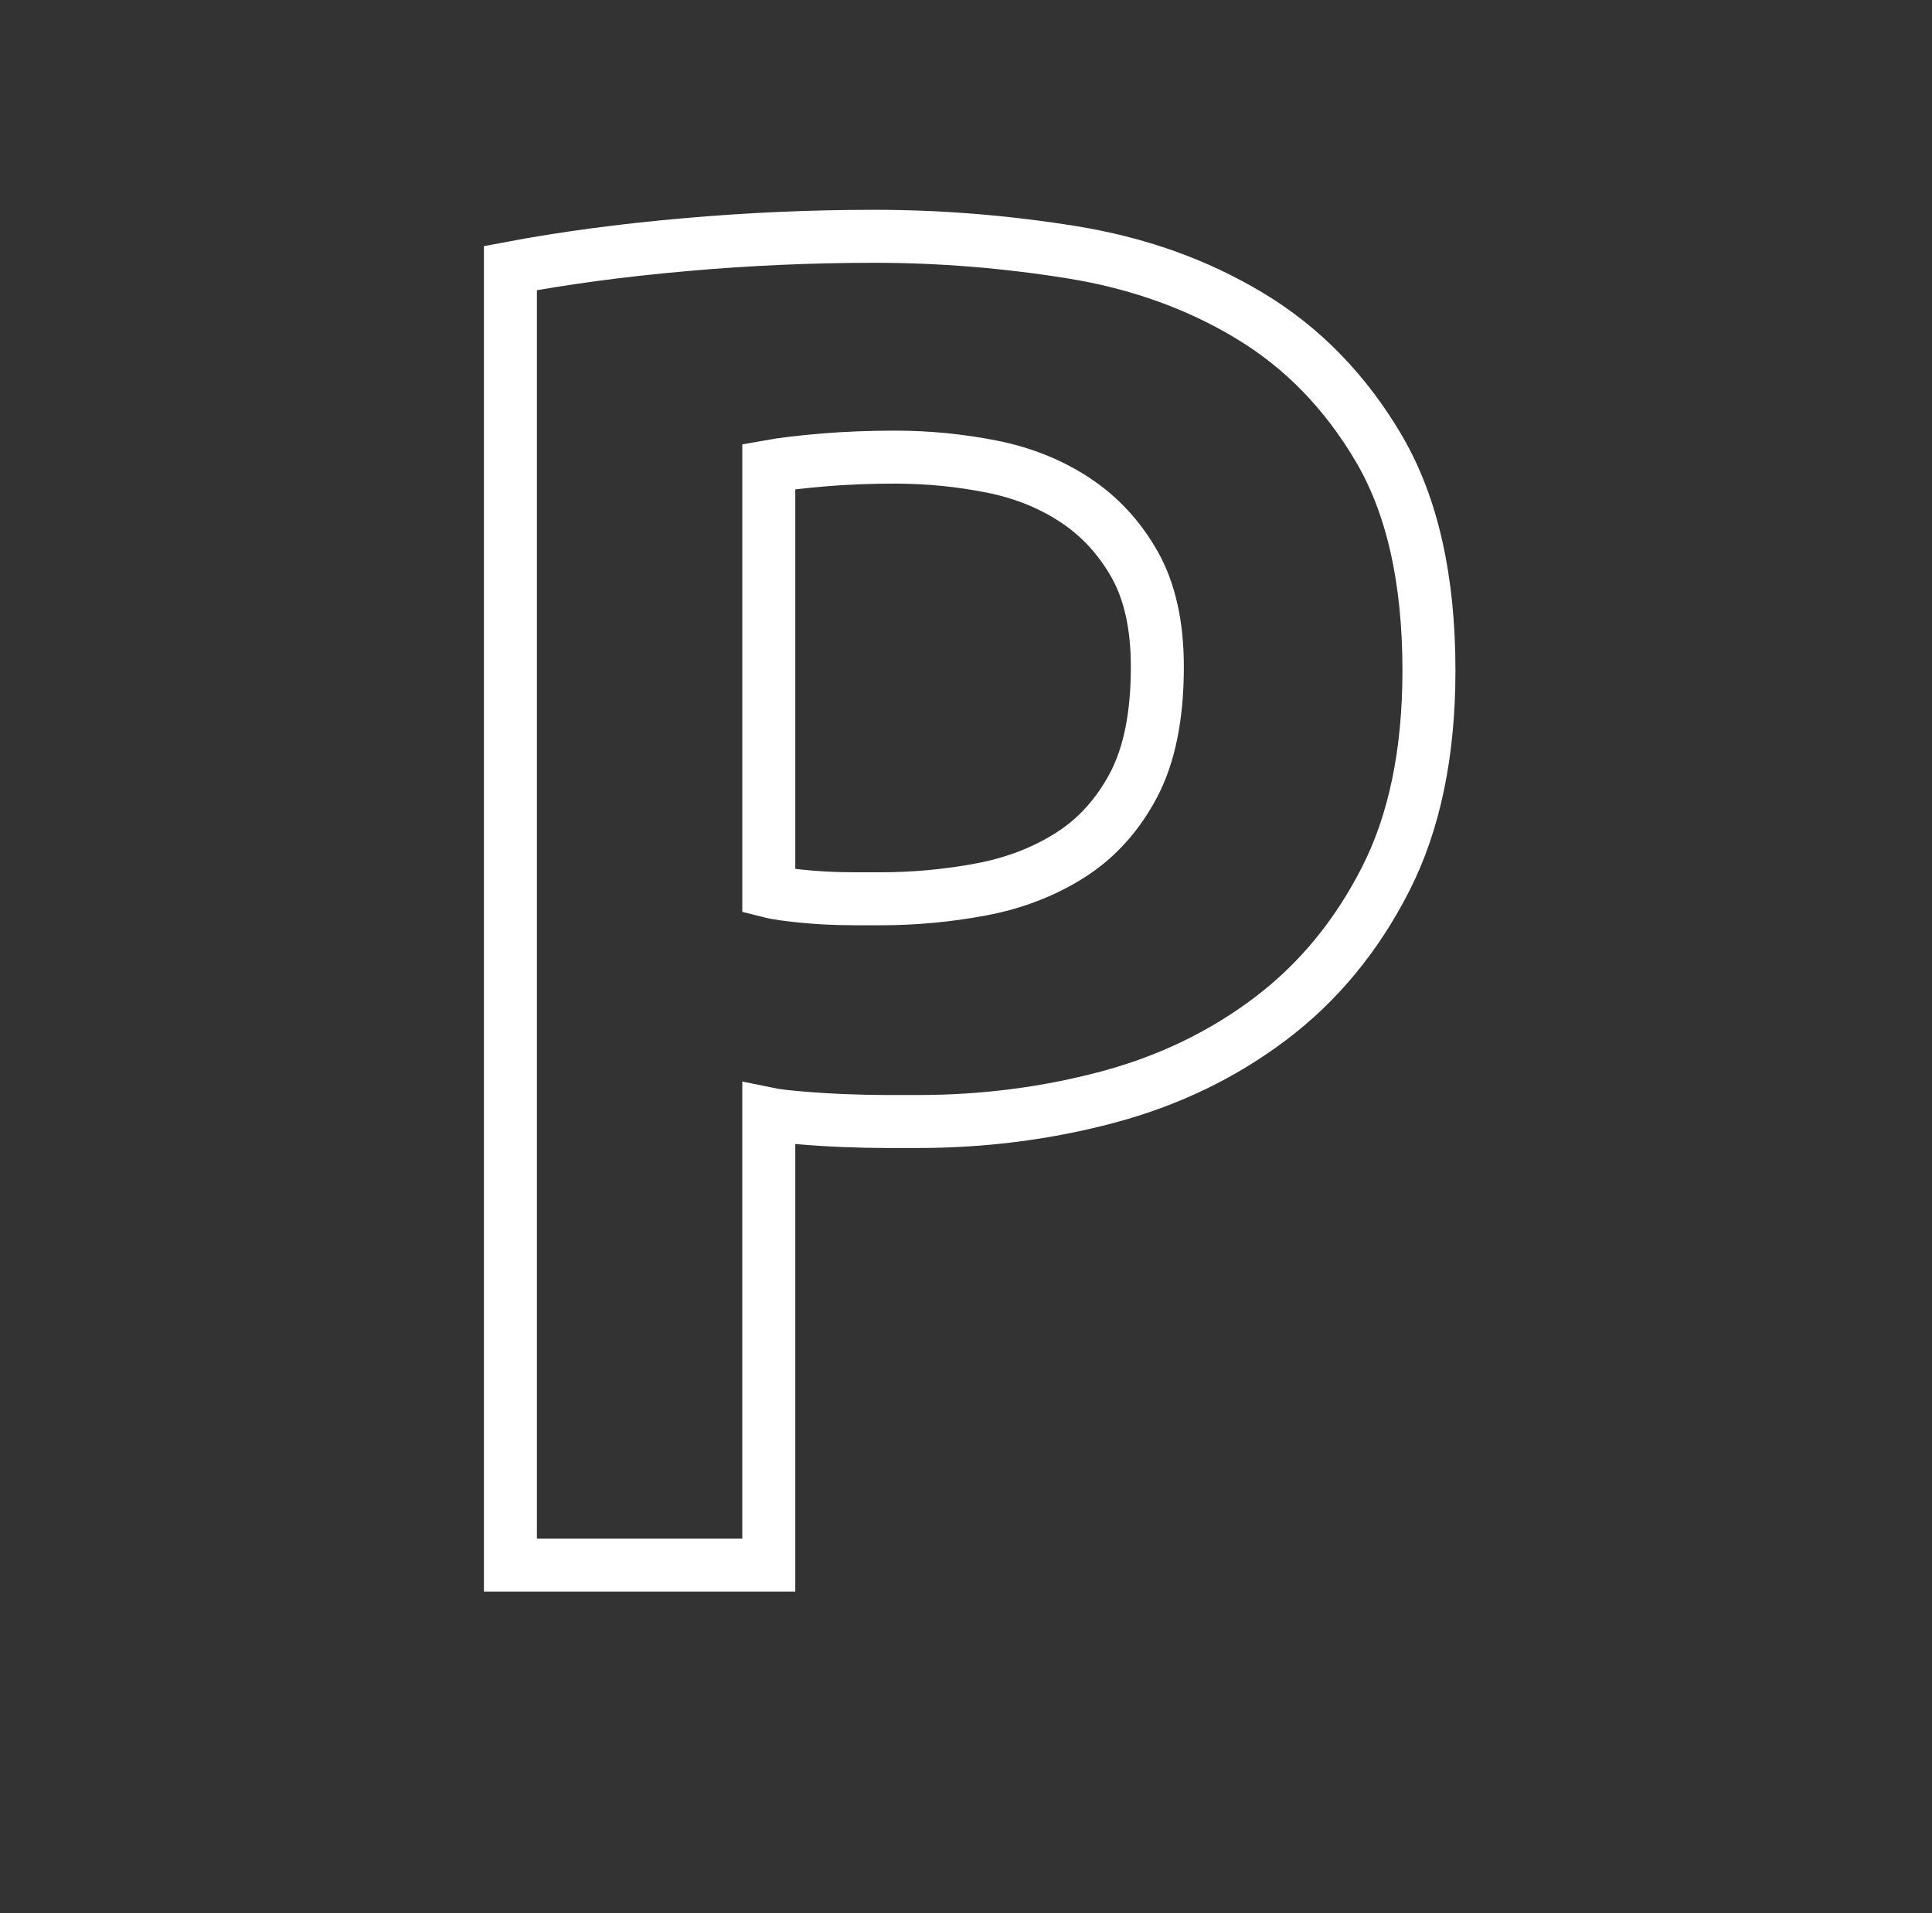 <?xml version="1.0" encoding="utf-8"?>
<!-- Generator: Adobe Illustrator 15.1.0, SVG Export Plug-In . SVG Version: 6.00 Build 0)  -->
<!DOCTYPE svg PUBLIC "-//W3C//DTD SVG 1.1//EN" "http://www.w3.org/Graphics/SVG/1.1/DTD/svg11.dtd">
<svg version="1.1" id="Ebene_1" xmlns="http://www.w3.org/2000/svg" xmlns:xlink="http://www.w3.org/1999/xlink" x="0px" y="0px"
	 width="145.833px" height="144.444px" viewBox="0 0 145.833 144.444" enable-background="new 0 0 145.833 144.444"
	 xml:space="preserve">
<rect x="0" y="0" width="145.833" height="144.444" fill="#333333" stroke="none"/>
<g>
	<defs>
		<rect id="SVGID_1_" x="36.528" y="15.841" width="73.333" height="104.325"/>
	</defs>
	<clipPath id="SVGID_2_">
		<use xlink:href="#SVGID_1_"  overflow="visible"/>
	</clipPath>
	<path clip-path="url(#SVGID_2_)" fill="none" stroke="#FFFFFF" stroke-width="4" d="M67.568,34.513
		c-1.898,0-3.702,0.071-5.407,0.213c-1.711,0.146-3.084,0.306-4.131,0.495v32.073c0.382,0.098,0.949,0.193,1.712,0.283
		c0.758,0.096,1.564,0.166,2.419,0.216c0.856,0.047,1.685,0.066,2.49,0.066h1.783c2.559,0,5.098-0.231,7.618-0.706
		c2.509-0.468,4.77-1.342,6.762-2.61c1.99-1.272,3.578-3.042,4.767-5.3c1.185-2.262,1.779-5.231,1.779-8.901
		c0-3.111-0.567-5.674-1.703-7.703c-1.144-2.023-2.636-3.649-4.491-4.875c-1.848-1.223-3.963-2.073-6.337-2.543
		C72.459,34.754,70.04,34.513,67.568,34.513z M38.528,20.241c3.986-0.753,8.372-1.342,13.166-1.765
		c4.794-0.426,9.564-0.635,14.31-0.635c4.931,0,9.896,0.4,14.879,1.201c4.981,0.802,9.468,2.398,13.453,4.804
		c3.987,2.401,7.237,5.748,9.754,10.034c2.511,4.285,3.771,9.866,3.771,16.741c0,6.216-1.09,11.474-3.274,15.757
		c-2.183,4.288-5.076,7.799-8.685,10.53c-3.61,2.731-7.713,4.706-12.313,5.933c-4.606,1.225-9.373,1.834-14.308,1.834H67
		c-1.044,0-2.138-0.023-3.27-0.069c-1.145-0.046-2.261-0.116-3.348-0.21c-1.096-0.091-1.88-0.188-2.352-0.285v34.056H38.528V20.241z
		"/>
</g>
</svg>
